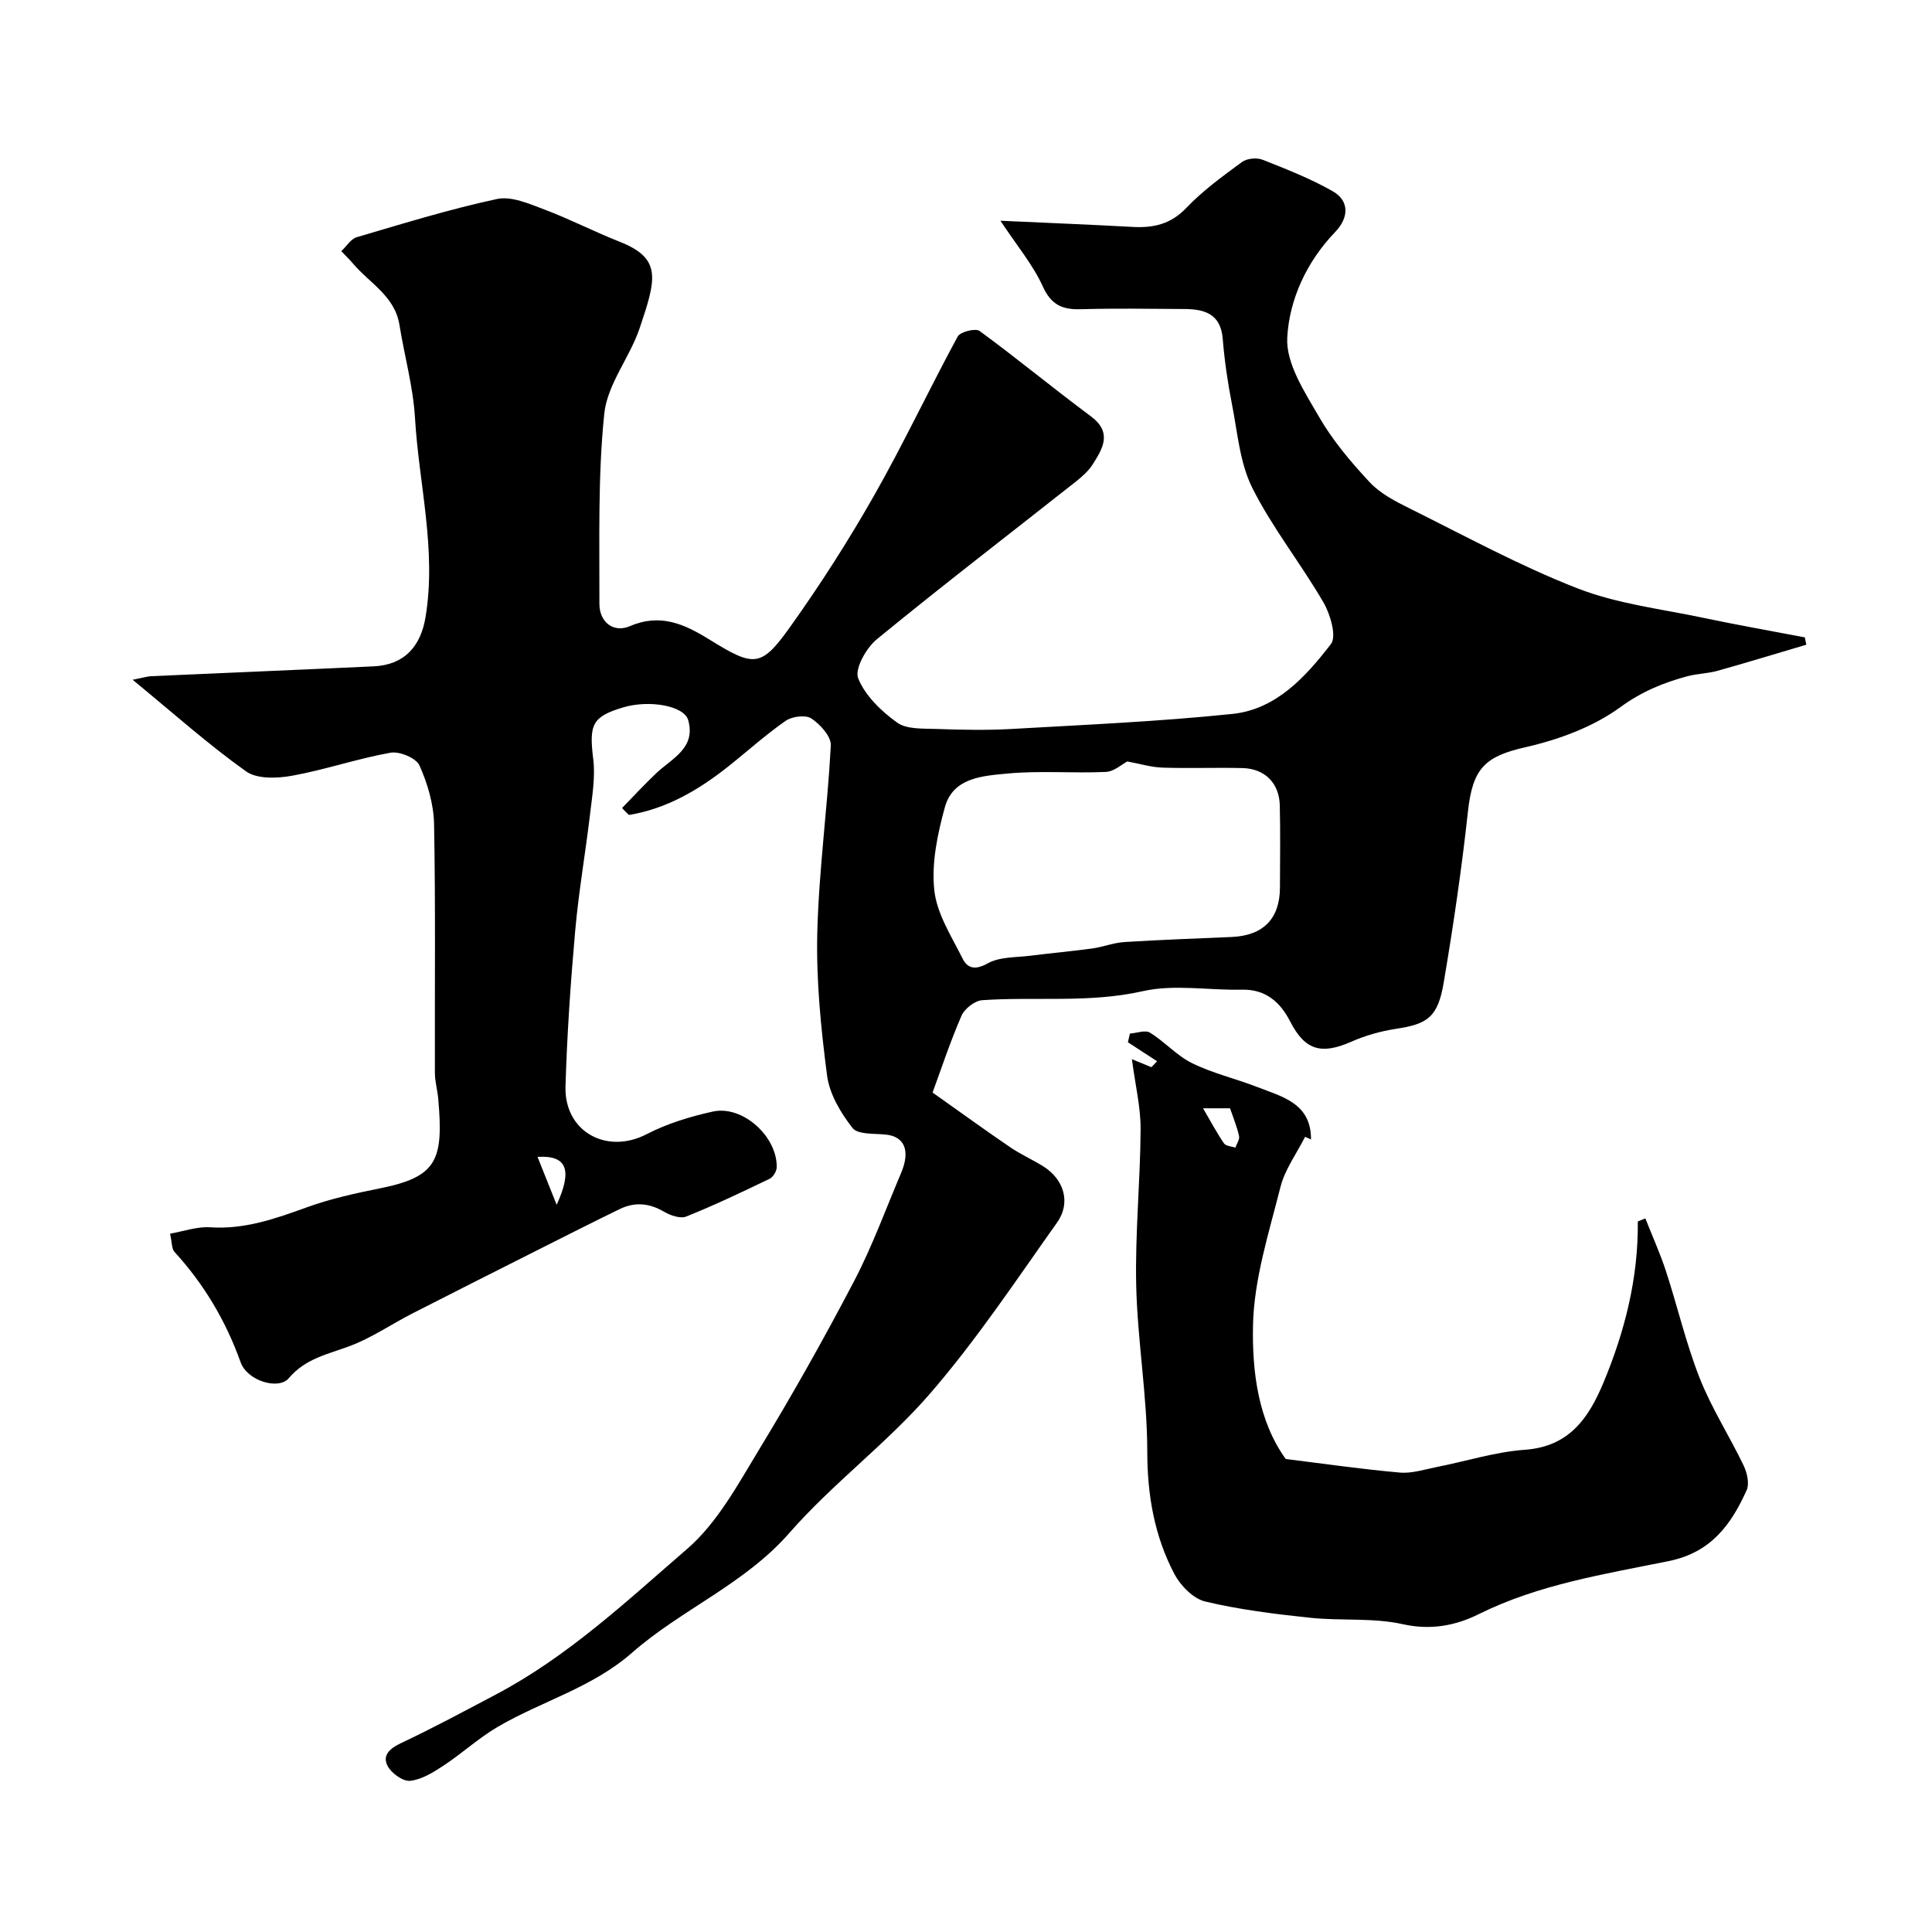 <svg enable-background="new 0 0 400 400" viewBox="0 0 400 400" xmlns="http://www.w3.org/2000/svg"><path d="m128.79 167.29c2.37-2.42 4.67-4.93 7.13-7.25 3.24-3.05 8.18-5.16 6.57-10.93-.84-3-8.06-4.26-13.44-2.66-6.46 1.92-7.11 3.55-6.23 10.69.46 3.68-.2 7.55-.64 11.3-.96 8.12-2.38 16.2-3.1 24.35-.95 10.68-1.68 21.39-2 32.1-.29 9.41 8.52 14.21 16.78 9.94 4.27-2.21 9.05-3.67 13.77-4.7 6.15-1.33 13.32 5.2 13.18 11.56-.02.82-.75 2.02-1.48 2.37-5.69 2.74-11.4 5.46-17.25 7.81-1.22.49-3.27-.22-4.57-.98-3.06-1.8-6.07-2.09-9.21-.56-5.34 2.6-10.64 5.27-15.94 7.95-9.01 4.54-18.03 9.08-27.01 13.67-4.33 2.22-8.42 5.05-12.94 6.74-4.55 1.7-9.15 2.55-12.64 6.67-2.06 2.44-8.55.6-9.96-3.34-3.09-8.62-7.58-16.15-13.7-22.85-.57-.63-.48-1.86-.9-3.75 2.7-.46 5.54-1.5 8.3-1.32 7.13.47 13.51-1.78 20.02-4.14 4.86-1.76 9.98-2.89 15.06-3.91 11.9-2.37 13.27-5.8 12.14-18.58-.16-1.79-.69-3.56-.69-5.35-.05-17.17.15-34.34-.17-51.5-.08-4.1-1.34-8.38-3.02-12.14-.69-1.54-4.14-2.98-6.01-2.64-6.86 1.23-13.52 3.53-20.38 4.77-3.08.56-7.25.71-9.52-.91-7.81-5.56-15-12-23.48-18.96 2.38-.47 3.09-.71 3.82-.74 15.35-.69 30.71-1.32 46.07-2.04 6.41-.3 9.77-4.17 10.76-10.23 2.29-13.94-1.38-27.48-2.19-41.2-.38-6.46-2.19-12.84-3.22-19.27-.96-5.99-6.21-8.64-9.63-12.71-.64-.76-1.36-1.45-2.41-2.55 1.11-1.04 1.99-2.54 3.2-2.89 9.63-2.83 19.25-5.81 29.05-7.91 2.99-.64 6.67 1 9.81 2.18 5.29 1.99 10.34 4.61 15.6 6.68 8.81 3.48 7.51 7.76 4.13 17.84-2.04 6.08-6.71 11.65-7.34 17.74-1.35 13.01-.97 26.21-1.01 39.34-.01 3.81 2.88 6.13 6.34 4.65 6.31-2.71 11.32-.38 16.37 2.74 9.36 5.79 10.74 5.91 16.87-2.7 6.23-8.74 12.05-17.84 17.35-27.18 6.1-10.74 11.36-21.96 17.26-32.83.53-.97 3.67-1.75 4.52-1.14 7.79 5.71 15.24 11.88 22.99 17.63 4.56 3.38 2.54 6.67.42 10.01-.87 1.37-2.19 2.53-3.49 3.56-13.75 10.86-27.65 21.53-41.19 32.63-2.19 1.79-4.63 6.14-3.87 8.07 1.44 3.6 4.77 6.81 8.05 9.17 1.99 1.44 5.34 1.23 8.1 1.33 5.16.18 10.35.3 15.49.01 15.3-.87 30.62-1.54 45.85-3.12 9.07-.94 15.17-7.7 20.39-14.46 1.23-1.59-.12-6.17-1.55-8.64-4.66-8.03-10.56-15.4-14.71-23.67-2.61-5.19-3.07-11.51-4.23-17.37-.88-4.47-1.54-9.01-1.91-13.55-.42-5.12-3.73-6.11-7.87-6.14-7.17-.05-14.34-.16-21.5.04-3.81.11-6.13-.86-7.88-4.72-2.03-4.47-5.32-8.38-8.77-13.6 9.94.46 18.63.8 27.32 1.28 4.32.24 7.93-.53 11.17-3.94 3.42-3.59 7.52-6.56 11.54-9.51 1.02-.75 3.06-.93 4.27-.45 4.94 1.95 9.93 3.91 14.52 6.53 3.45 1.97 3.34 5.46.48 8.43-5.9 6.13-9.5 13.95-9.92 21.88-.28 5.35 3.61 11.24 6.56 16.35 2.84 4.92 6.61 9.39 10.5 13.56 2.18 2.34 5.31 3.97 8.25 5.42 11.51 5.71 22.84 11.91 34.78 16.56 8.22 3.21 17.3 4.26 26.04 6.1 6.98 1.48 14.02 2.71 21.03 4.05.1.51.2 1.01.31 1.52-6.12 1.81-12.22 3.68-18.37 5.4-2.03.57-4.22.59-6.26 1.13-4.98 1.34-9.45 3.17-13.89 6.41-5.6 4.08-12.72 6.71-19.58 8.27-8.36 1.9-10.98 4.28-11.96 13.34-1.29 11.85-3.03 23.67-5.02 35.43-1.21 7.14-3.33 8.55-9.82 9.54-3.16.48-6.35 1.37-9.27 2.66-6.27 2.77-9.63 1.78-12.68-4.15-2.09-4.05-5.07-6.73-10.07-6.61-6.83.16-13.94-1.16-20.44.31-11.13 2.51-22.22 1.1-33.28 1.87-1.53.11-3.63 1.76-4.27 3.21-2.37 5.46-4.24 11.14-5.99 15.91 5.91 4.18 10.95 7.84 16.11 11.35 2.15 1.46 4.56 2.53 6.78 3.91 4.3 2.68 5.81 7.53 2.9 11.63-8.51 11.99-16.69 24.32-26.29 35.41-8.92 10.31-20.16 18.6-29.14 28.87-9.31 10.64-22.35 15.83-32.57 24.8-8.32 7.3-18.73 10.02-27.86 15.38-3.92 2.3-7.33 5.46-11.14 7.97-2.13 1.41-4.54 2.92-6.96 3.18-1.48.16-3.9-1.59-4.68-3.11-1.11-2.17.45-3.59 2.78-4.69 6.63-3.12 13.09-6.61 19.58-10.03 14.9-7.84 27.13-19.34 39.68-30.19 6.24-5.39 10.49-13.31 14.88-20.54 6.93-11.41 13.49-23.07 19.68-34.9 3.76-7.19 6.55-14.89 9.73-22.38 1.97-4.65.71-7.57-3.19-7.96-2.38-.24-5.78.03-6.87-1.37-2.44-3.12-4.76-7.01-5.26-10.83-1.28-9.79-2.27-19.72-2.03-29.56.32-12.95 2.12-25.85 2.8-38.8.1-1.85-2.18-4.36-4.01-5.58-1.19-.8-3.99-.45-5.32.47-4.17 2.89-7.95 6.33-11.94 9.49-6.12 4.85-12.72 8.72-20.52 10.01-.5-.44-.97-.94-1.43-1.44zm104.6-9.64c-1.06.55-2.72 2.09-4.44 2.17-6.8.31-13.68-.31-20.43.34-5.01.48-11.19.8-12.89 6.95-1.53 5.54-2.79 11.55-2.2 17.15.51 4.9 3.58 9.62 5.88 14.23.98 1.96 2.55 2.44 5.15.98 2.53-1.42 5.99-1.22 9.05-1.62 4.21-.54 8.44-.9 12.64-1.48 2.23-.31 4.41-1.19 6.64-1.33 7.41-.47 14.83-.72 22.25-1.05 6.51-.29 9.94-3.79 9.96-10.22.02-5.66.1-11.31-.03-16.97-.1-4.67-3.09-7.67-7.75-7.78-5.49-.13-10.98.09-16.47-.09-2.32-.06-4.61-.77-7.36-1.28zm-118.14 91.79c3.3-7.22 2.16-10.29-3.96-9.92 1.3 3.28 2.48 6.23 3.96 9.92z" fill="#000001"/><path d="m340.65 252.25c1.43 3.63 3.05 7.2 4.26 10.9 2.41 7.38 4.16 15 7 22.2 2.47 6.24 6.17 11.99 9.09 18.07.72 1.5 1.23 3.76.62 5.12-3.22 7.12-7.34 12.87-16.11 14.66-13.34 2.72-26.91 4.81-39.39 11.01-4.69 2.33-9.86 3.36-15.64 2.07-6.2-1.39-12.84-.66-19.24-1.34-7.29-.77-14.62-1.67-21.73-3.37-2.48-.59-5.12-3.31-6.39-5.73-4.11-7.85-5.58-16.26-5.59-25.29-.01-11.45-2.02-22.89-2.29-34.36-.25-10.78.85-21.58.91-32.37.03-4.57-1.1-9.14-1.8-14.53 1.95.81 2.99 1.24 4.03 1.66.39-.41.79-.82 1.18-1.23-2.01-1.31-4.03-2.62-6.04-3.93.14-.6.28-1.2.42-1.8 1.41-.1 3.18-.79 4.15-.19 3.05 1.88 5.55 4.76 8.72 6.32 4.25 2.09 8.98 3.19 13.42 4.91 5.23 2.03 11.25 3.39 11.2 10.88-.41-.18-.82-.36-1.23-.54-1.75 3.47-4.19 6.76-5.11 10.44-2.38 9.46-5.48 19.05-5.67 28.65-.19 9.58 1.07 19.67 6.77 27.61 8.01.99 15.8 2.12 23.63 2.81 2.52.22 5.16-.66 7.73-1.17 6.06-1.19 12.06-3.12 18.17-3.55 9.2-.66 13.21-6.6 16.27-13.92 4.44-10.66 7.22-21.7 7.1-33.35.52-.21 1.04-.42 1.56-.64zm-85.98-22.79c-1.3 0-3.43 0-5.59 0 1.57 2.69 2.83 5.06 4.33 7.26.39.57 1.55.61 2.36.89.28-.81.92-1.7.76-2.41-.42-1.92-1.19-3.76-1.86-5.74z" fill="#000001"/></svg>